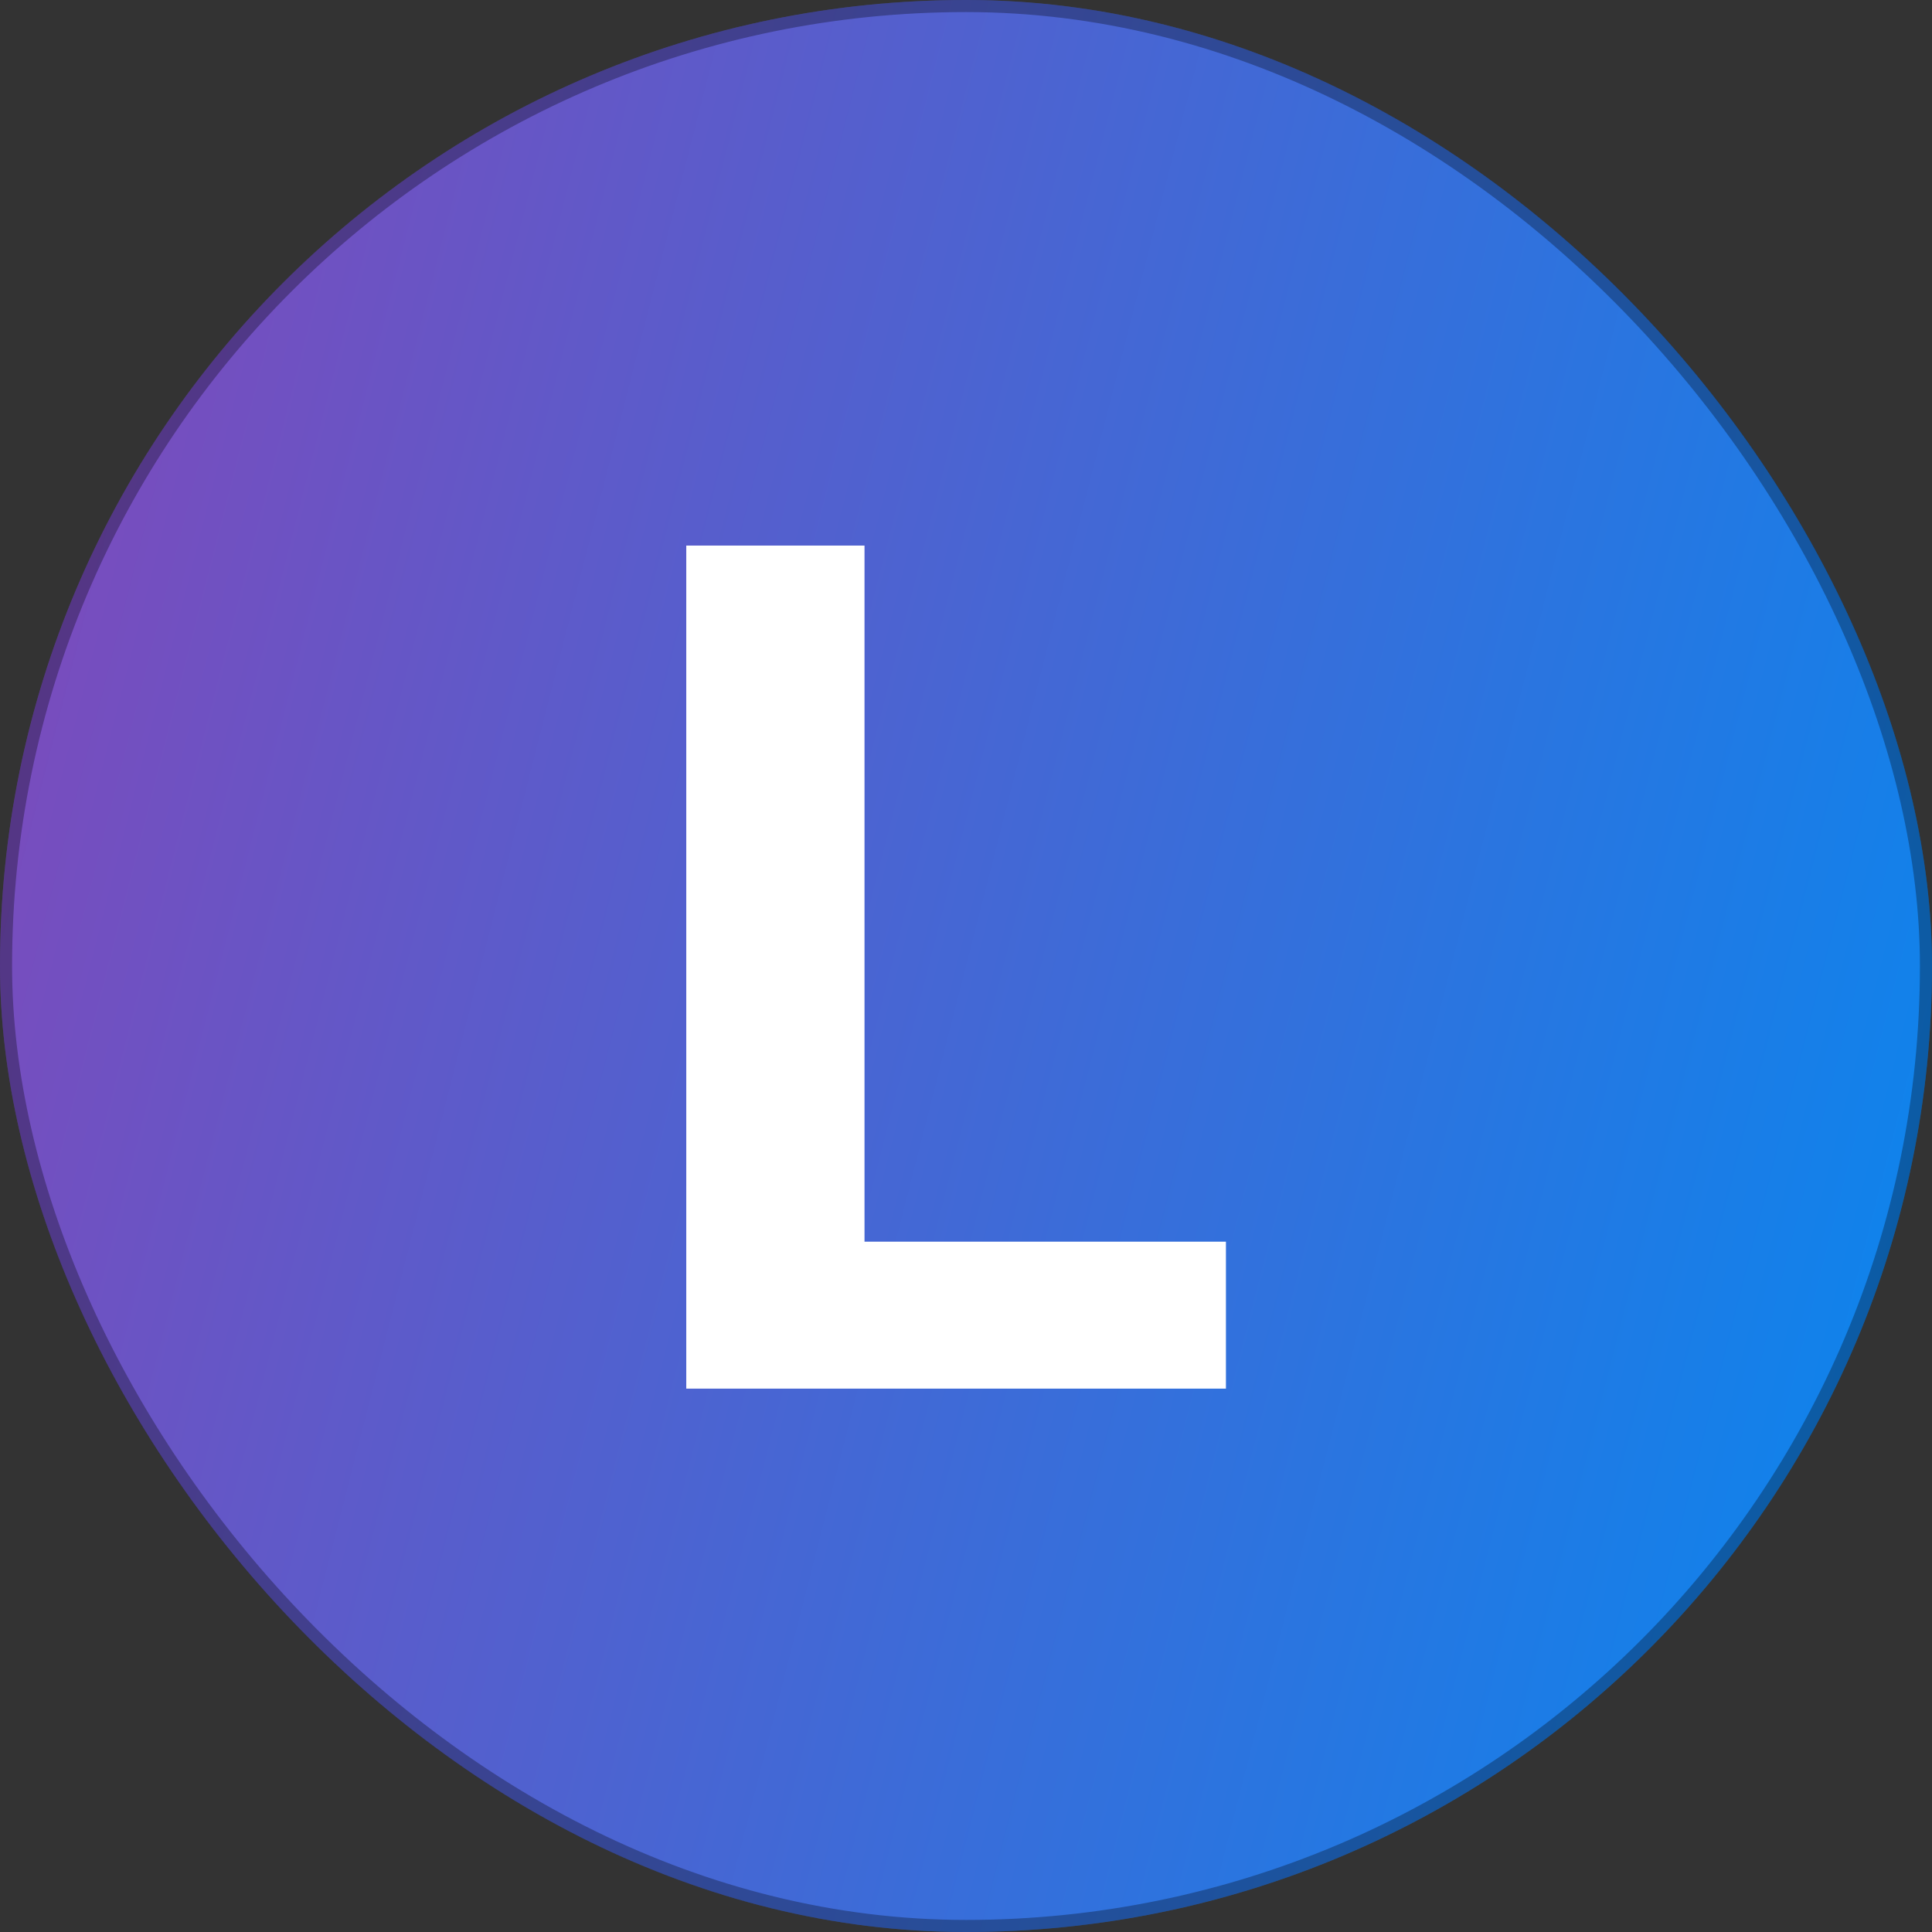 <svg width="160" height="160" viewBox="0 0 160 160" fill="none" xmlns="http://www.w3.org/2000/svg">
<rect x="0" y="0" width="160" height="160" fill="#333333" stroke="none"/>
<rect width="160" height="160" rx="80" fill="url(#paint0_linear_1746_3581)"/>
<rect x="0.5" y="0.5" width="159" height="159" rx="79.5" stroke="black" stroke-opacity="0.3"/>
<path d="M56.834 115V45.182H71.595V102.83H101.527V115H56.834Z" fill="white"/>
<defs>
<linearGradient id="paint0_linear_1746_3581" x1="0" y1="0" x2="188.571" y2="48.184" gradientUnits="userSpaceOnUse">
<stop stop-color="#8347B9"/>
<stop offset="1" stop-color="#0588F0"/>
</linearGradient>
</defs>
</svg>
